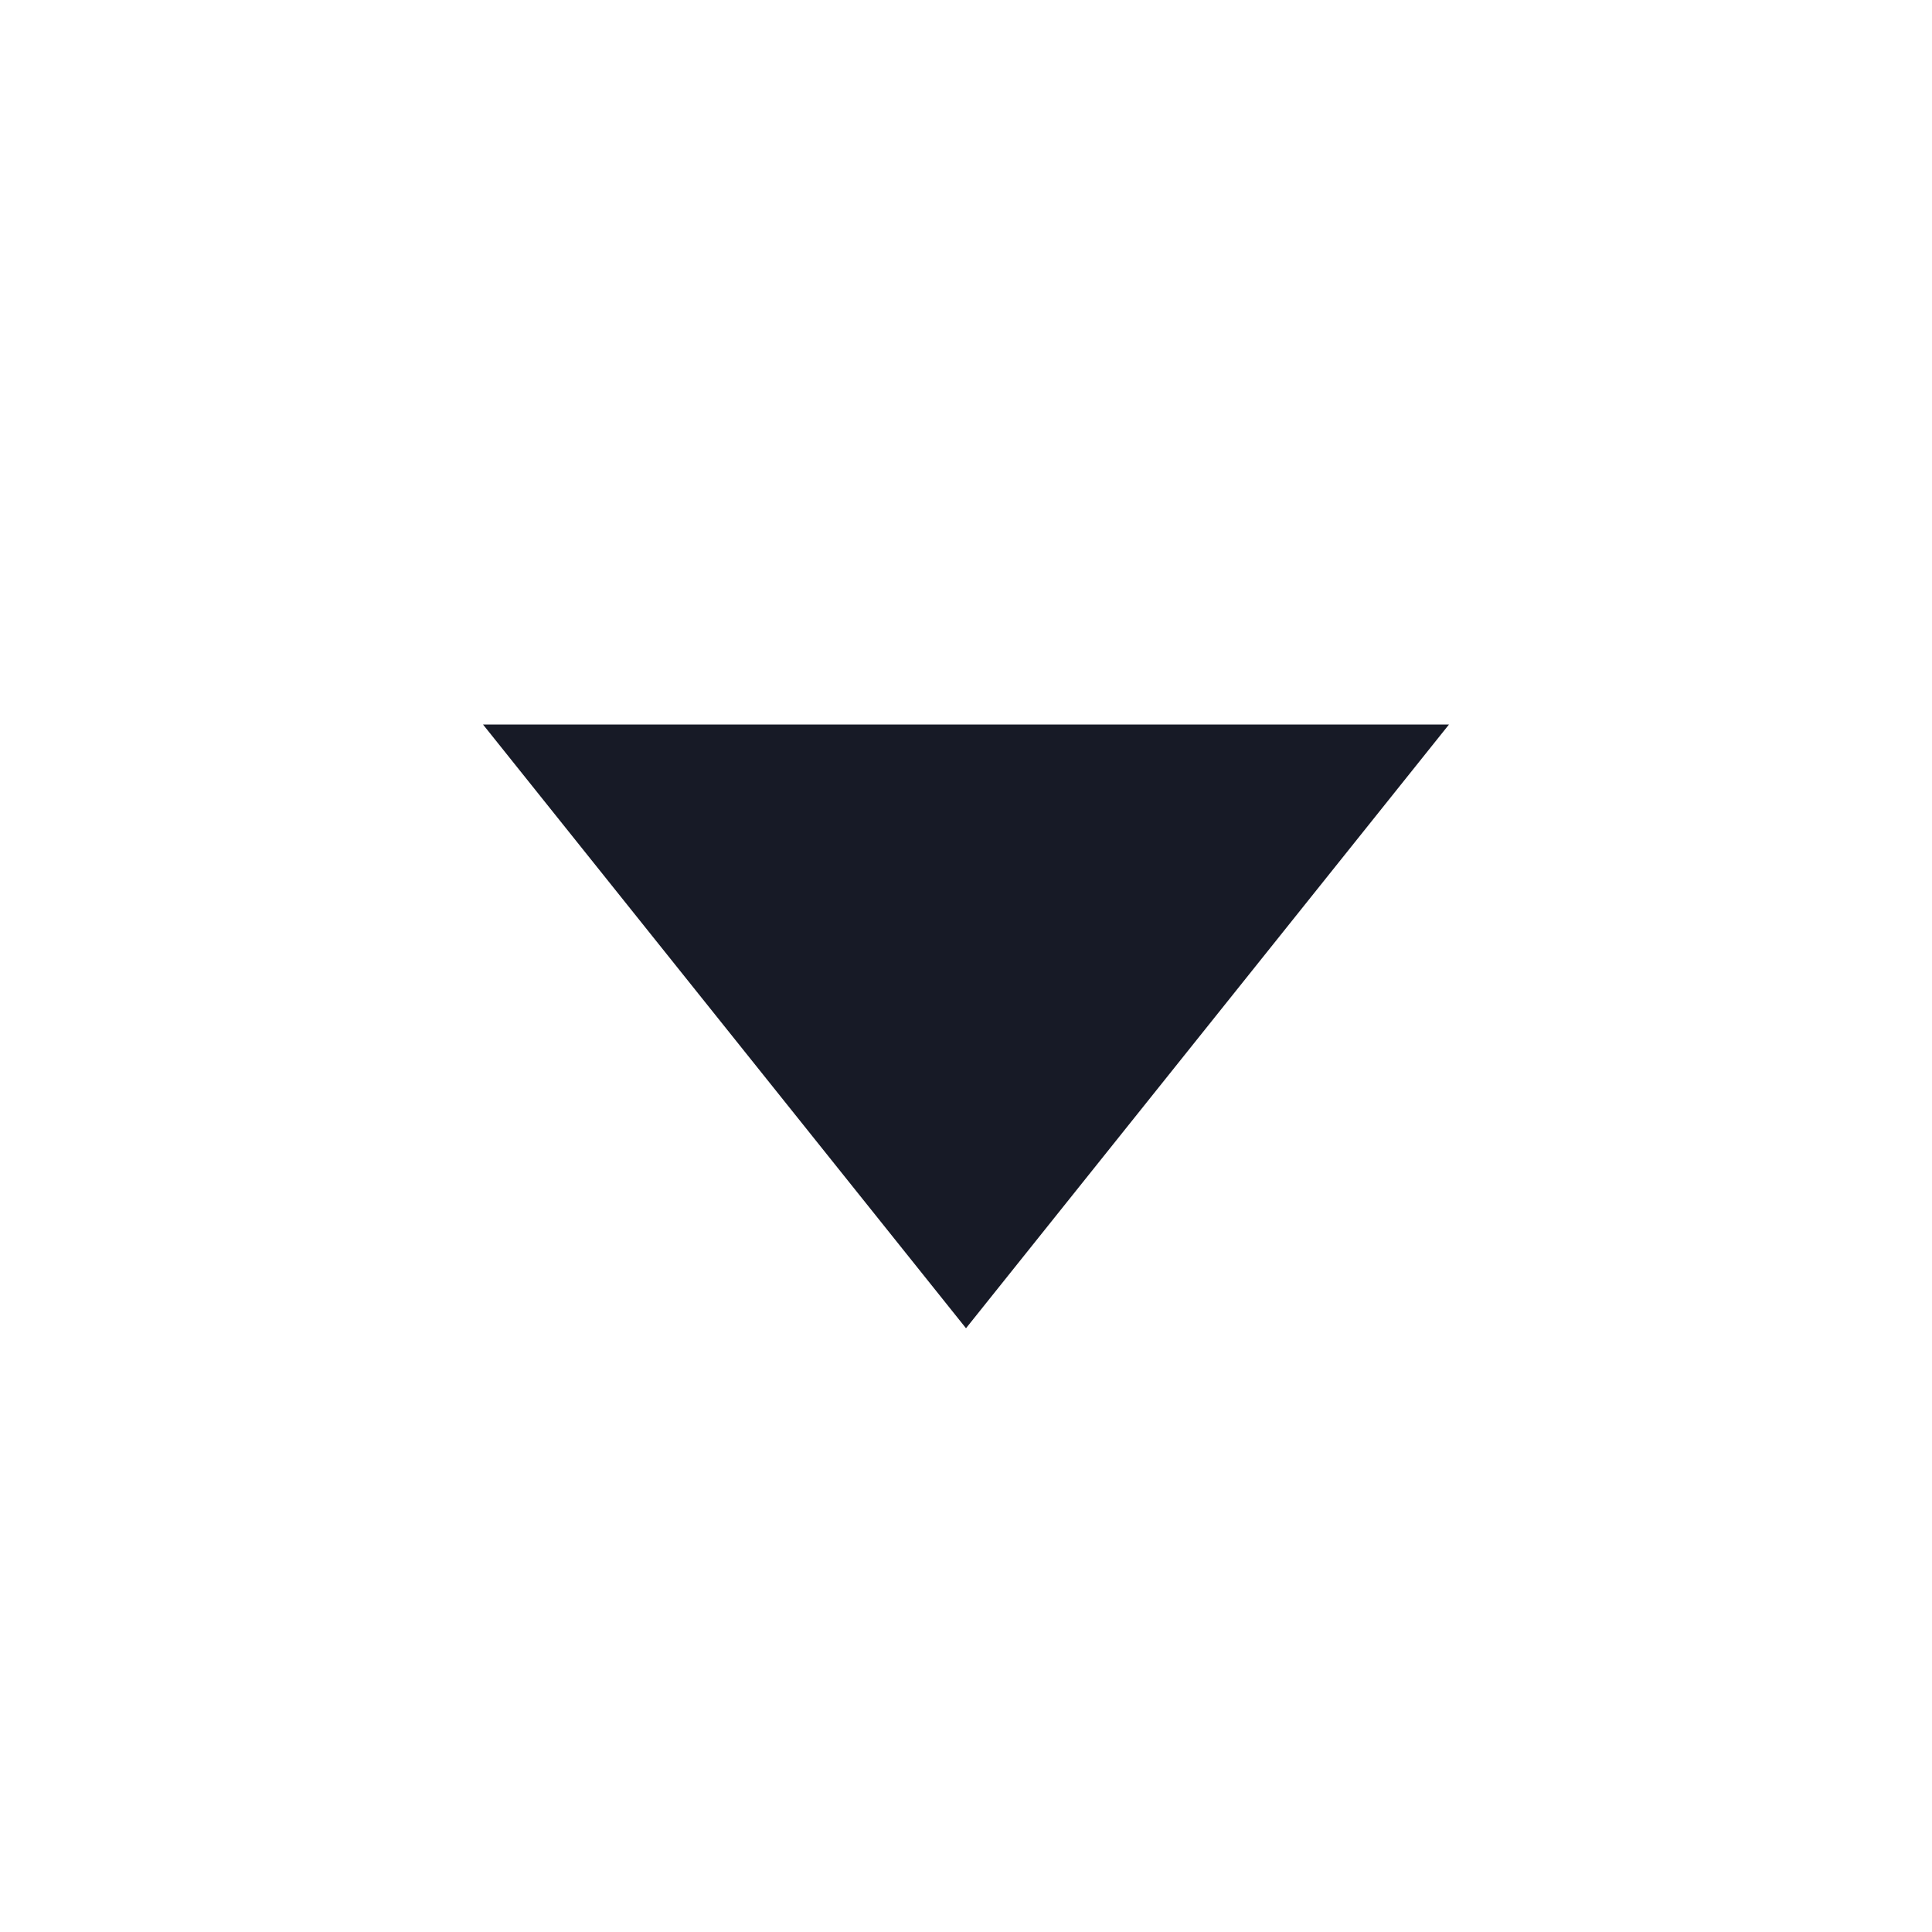 <svg id="caret--down" xmlns="http://www.w3.org/2000/svg" width="24" height="24" viewBox="0 0 24 24">
  <path id="Path_16736" data-name="Path 16736" d="M20,12l-6,7.5L8,12Z" transform="translate(-2 -3)" fill="#171a26"/>
  <rect id="_Transparent_Rectangle_" width="24" height="24" fill="none"/>
</svg>

